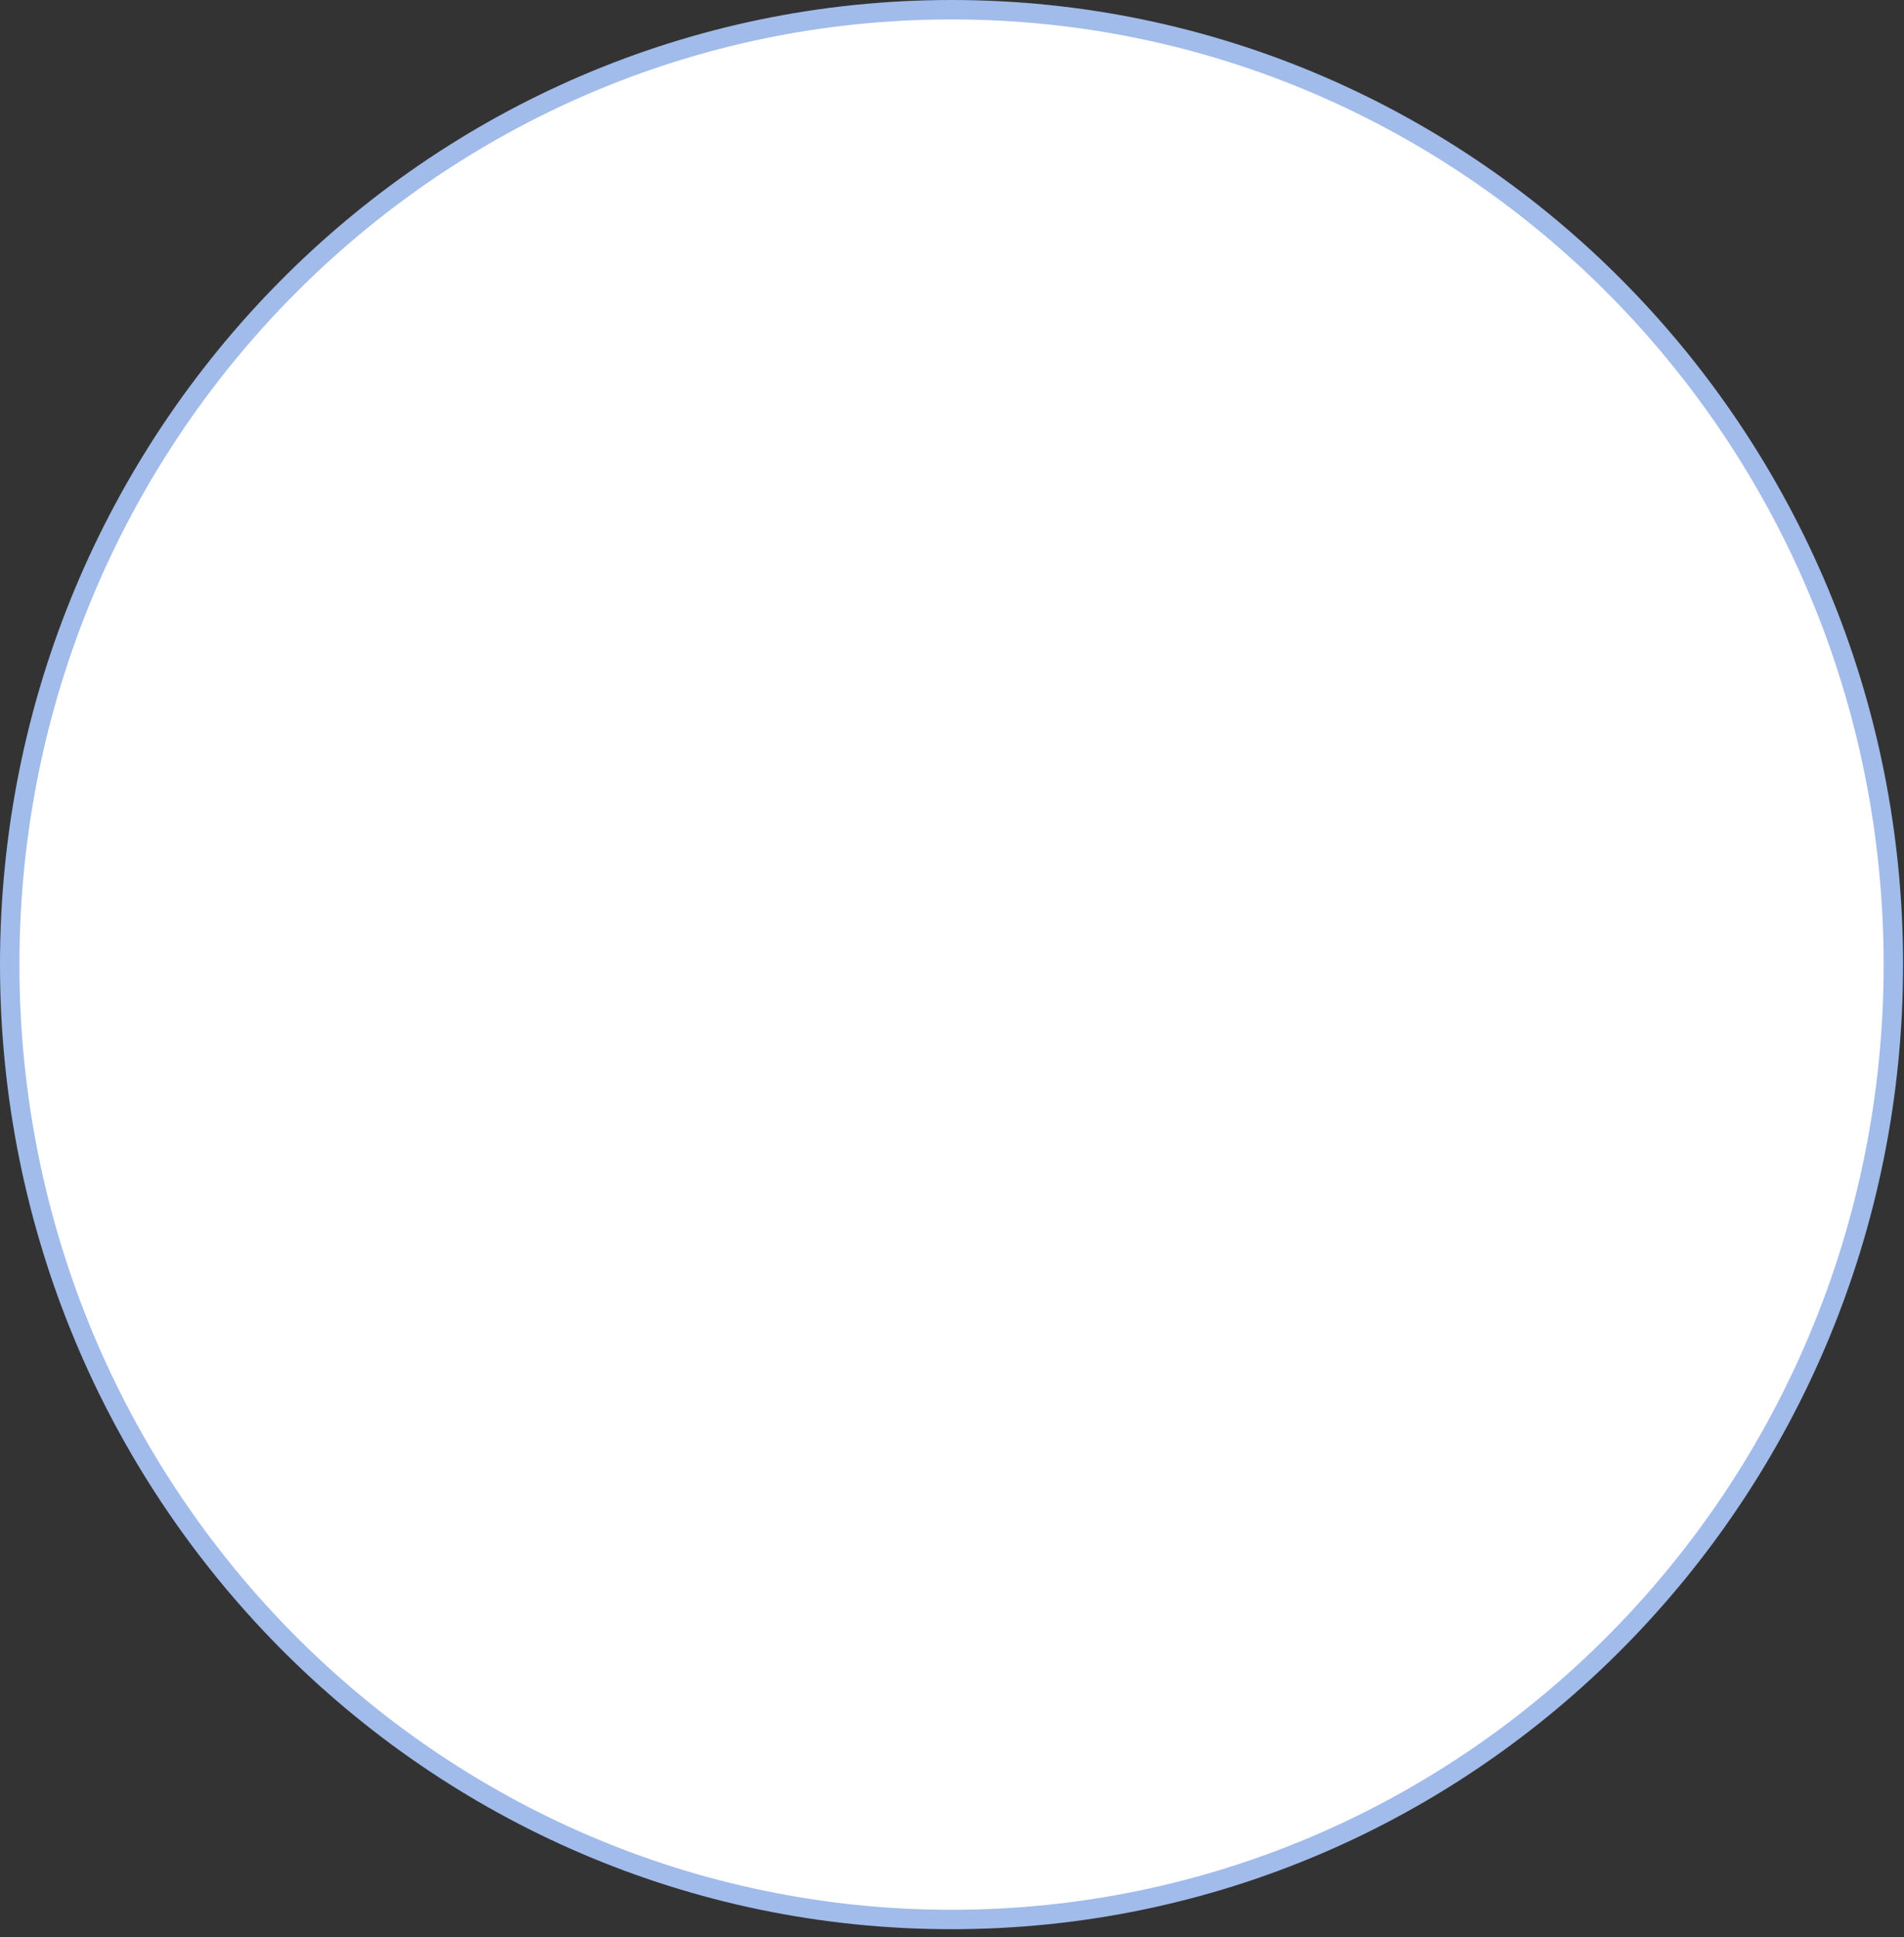 <?xml version="1.0" encoding="utf-8"?>
<svg xmlns="http://www.w3.org/2000/svg" fill="none" height="100%" overflow="visible" preserveAspectRatio="none" style="display: block;" viewBox="0 0 230 234" width="100%">
<rect x="0" y="0" width="230" height="234" fill="#333333" stroke="none"/>
<path d="M114.943 1.173C177.762 1.173 228.714 52.795 228.714 116.508C228.714 180.22 177.762 231.842 114.943 231.842C52.125 231.842 1.173 180.22 1.173 116.508C1.173 52.795 52.124 1.173 114.943 1.173Z" fill="white" id="Ellipse 575" stroke="#A1BBEA" stroke-width="2.346"/>
</svg>